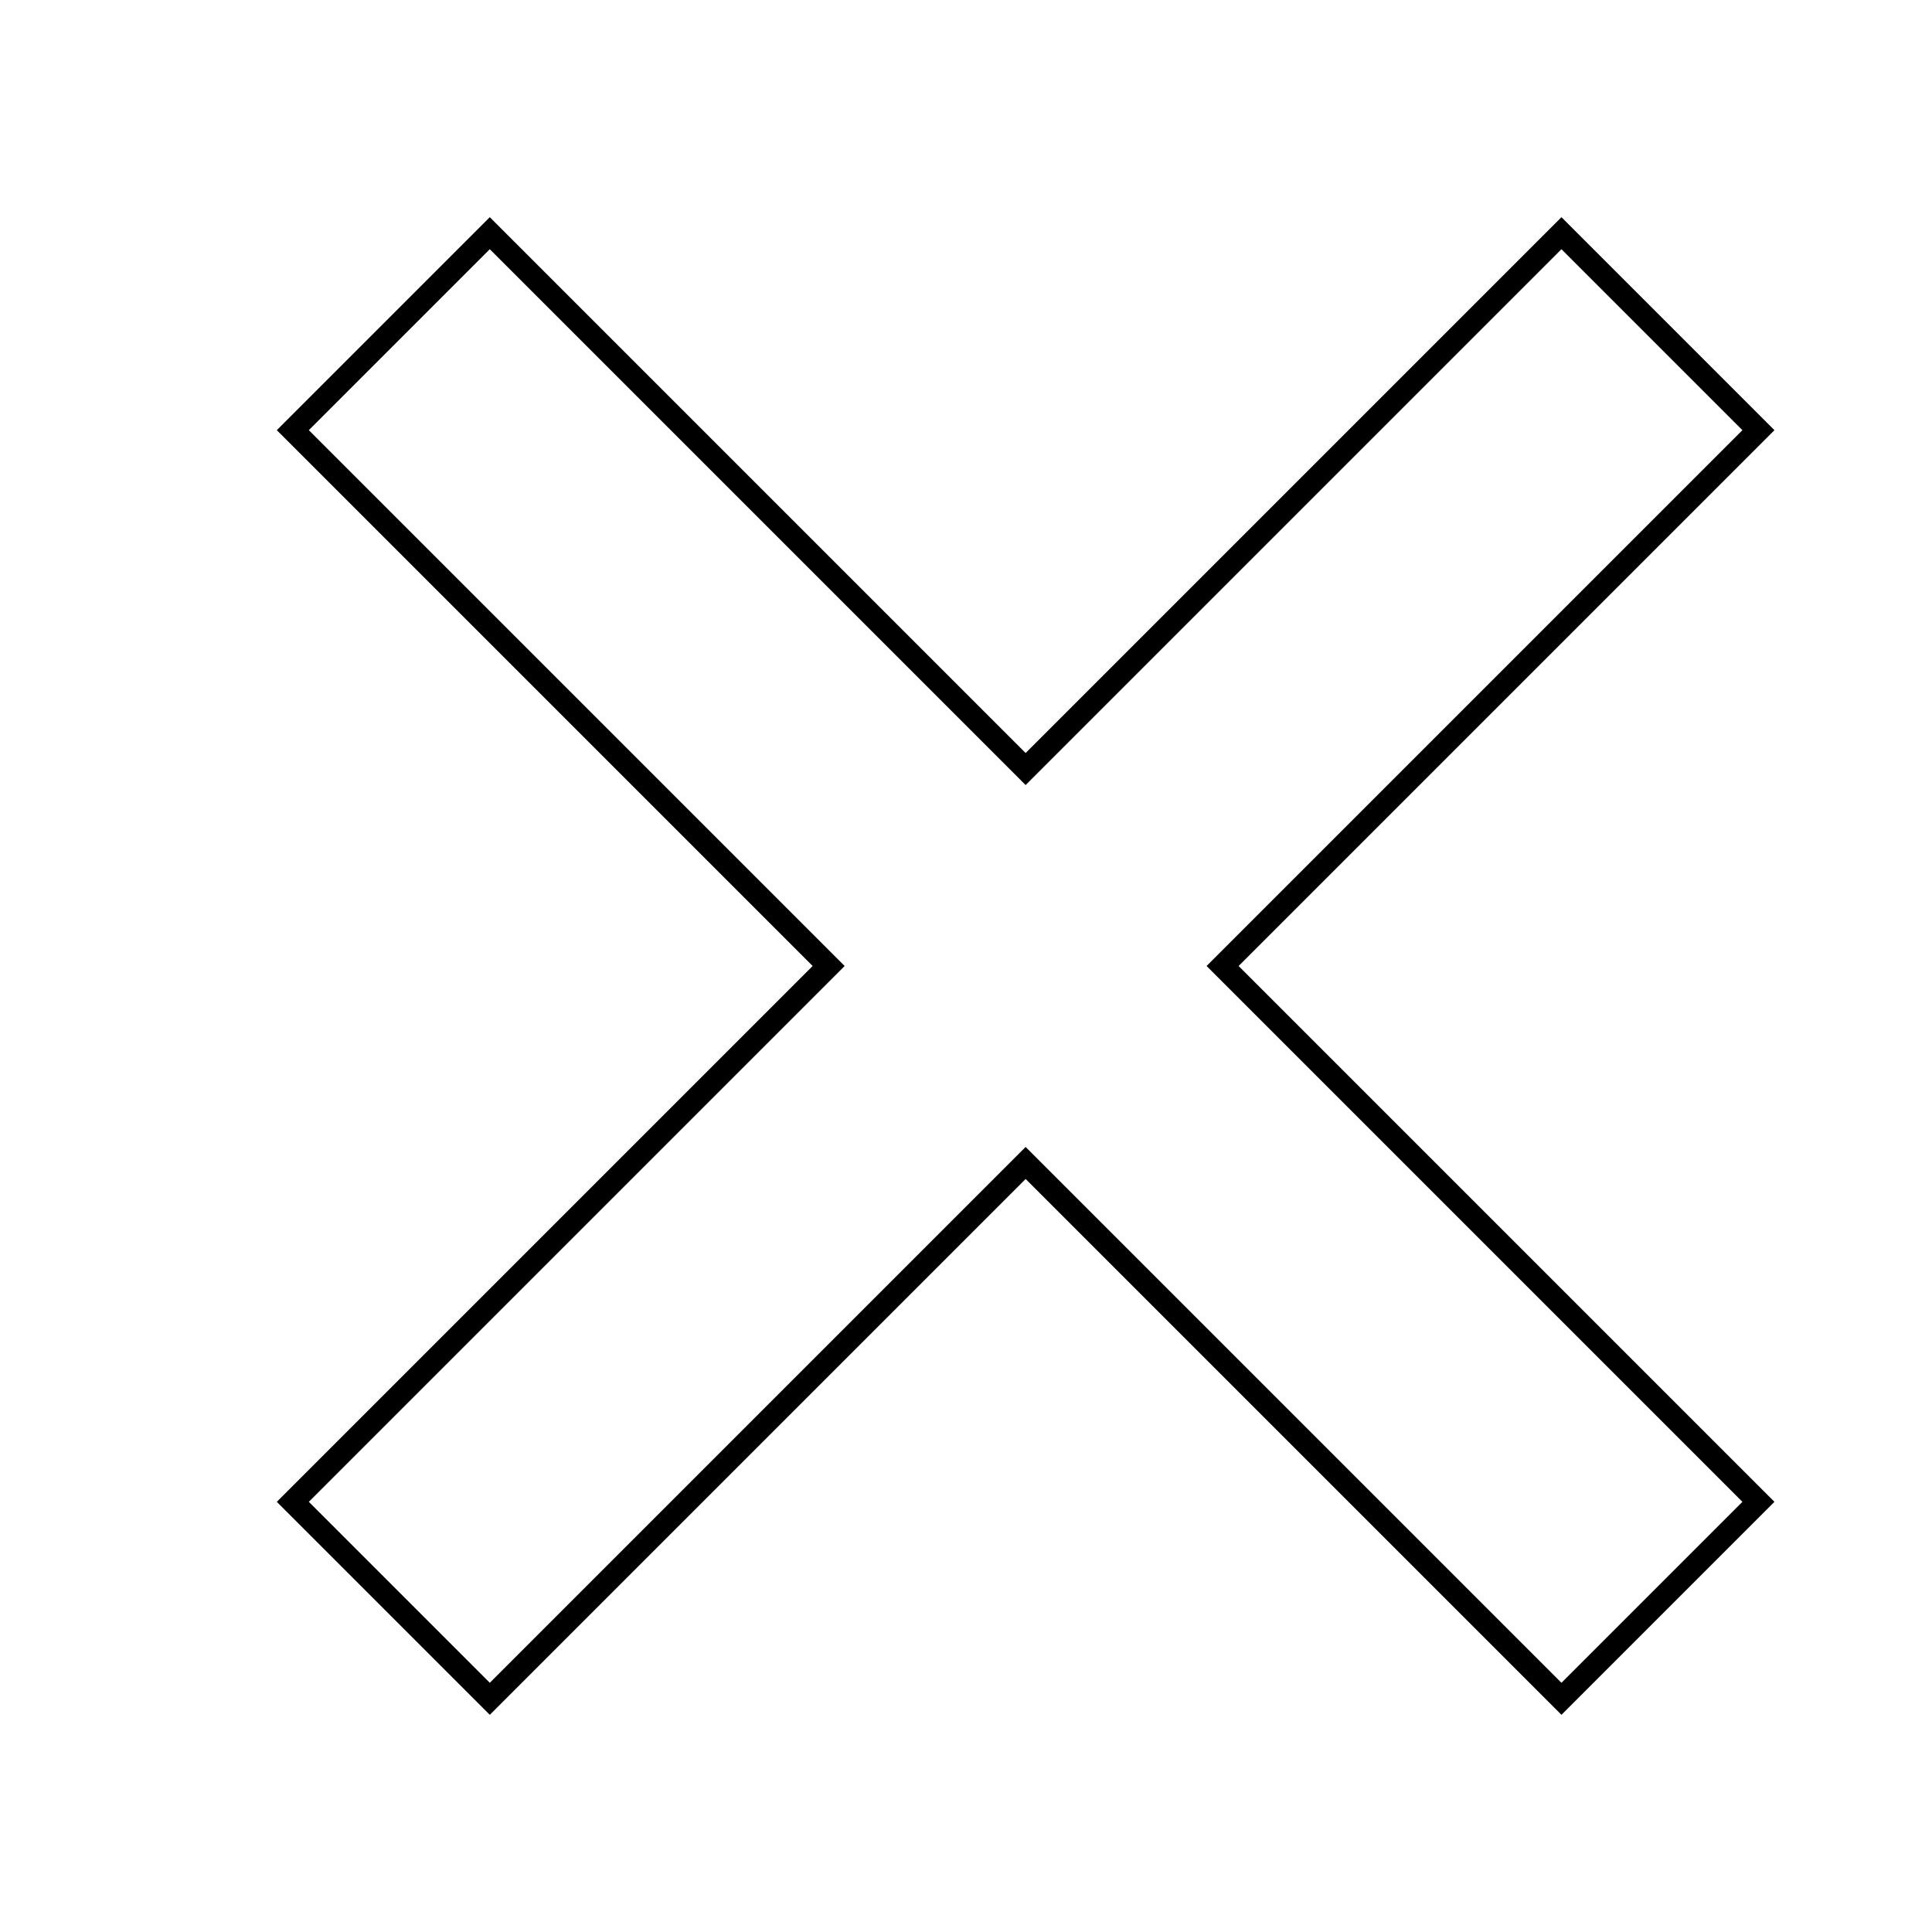 <?xml version="1.0" encoding="utf-8"?>
<!-- Svg Vector Icons : http://www.onlinewebfonts.com/icon -->
<!DOCTYPE svg PUBLIC "-//W3C//DTD SVG 1.1//EN" "http://www.w3.org/Graphics/SVG/1.1/DTD/svg11.dtd">
<svg version="1.1" xmlns="http://www.w3.org/2000/svg" xmlns:xlink="http://www.w3.org/1999/xlink" x="0px" y="0px" viewBox="0 0 256 256" enable-background="new 0 0 256 256" xml:space="preserve">
<g><g><path stroke-width="3" fill-opacity="0" stroke="#000000"  d="M10,208.7"/><path stroke-width="3" fill-opacity="0" stroke="#000000"  d="M246,208.7"/><path stroke-width="3" fill-opacity="0" stroke="#000000"  d="M28.5,205.2"/><path stroke-width="3" fill-opacity="0" stroke="#000000"  d="M64.9,225.1l71-71l71,71L233,199l-71-71l71-71l-26.1-26.1l-71,71l-71-71L38.8,57l71,71l-71,71L64.9,225.1z"/><path stroke-width="3" fill-opacity="0" stroke="#000000"  d="M243.3,205.2"/></g></g>
</svg>